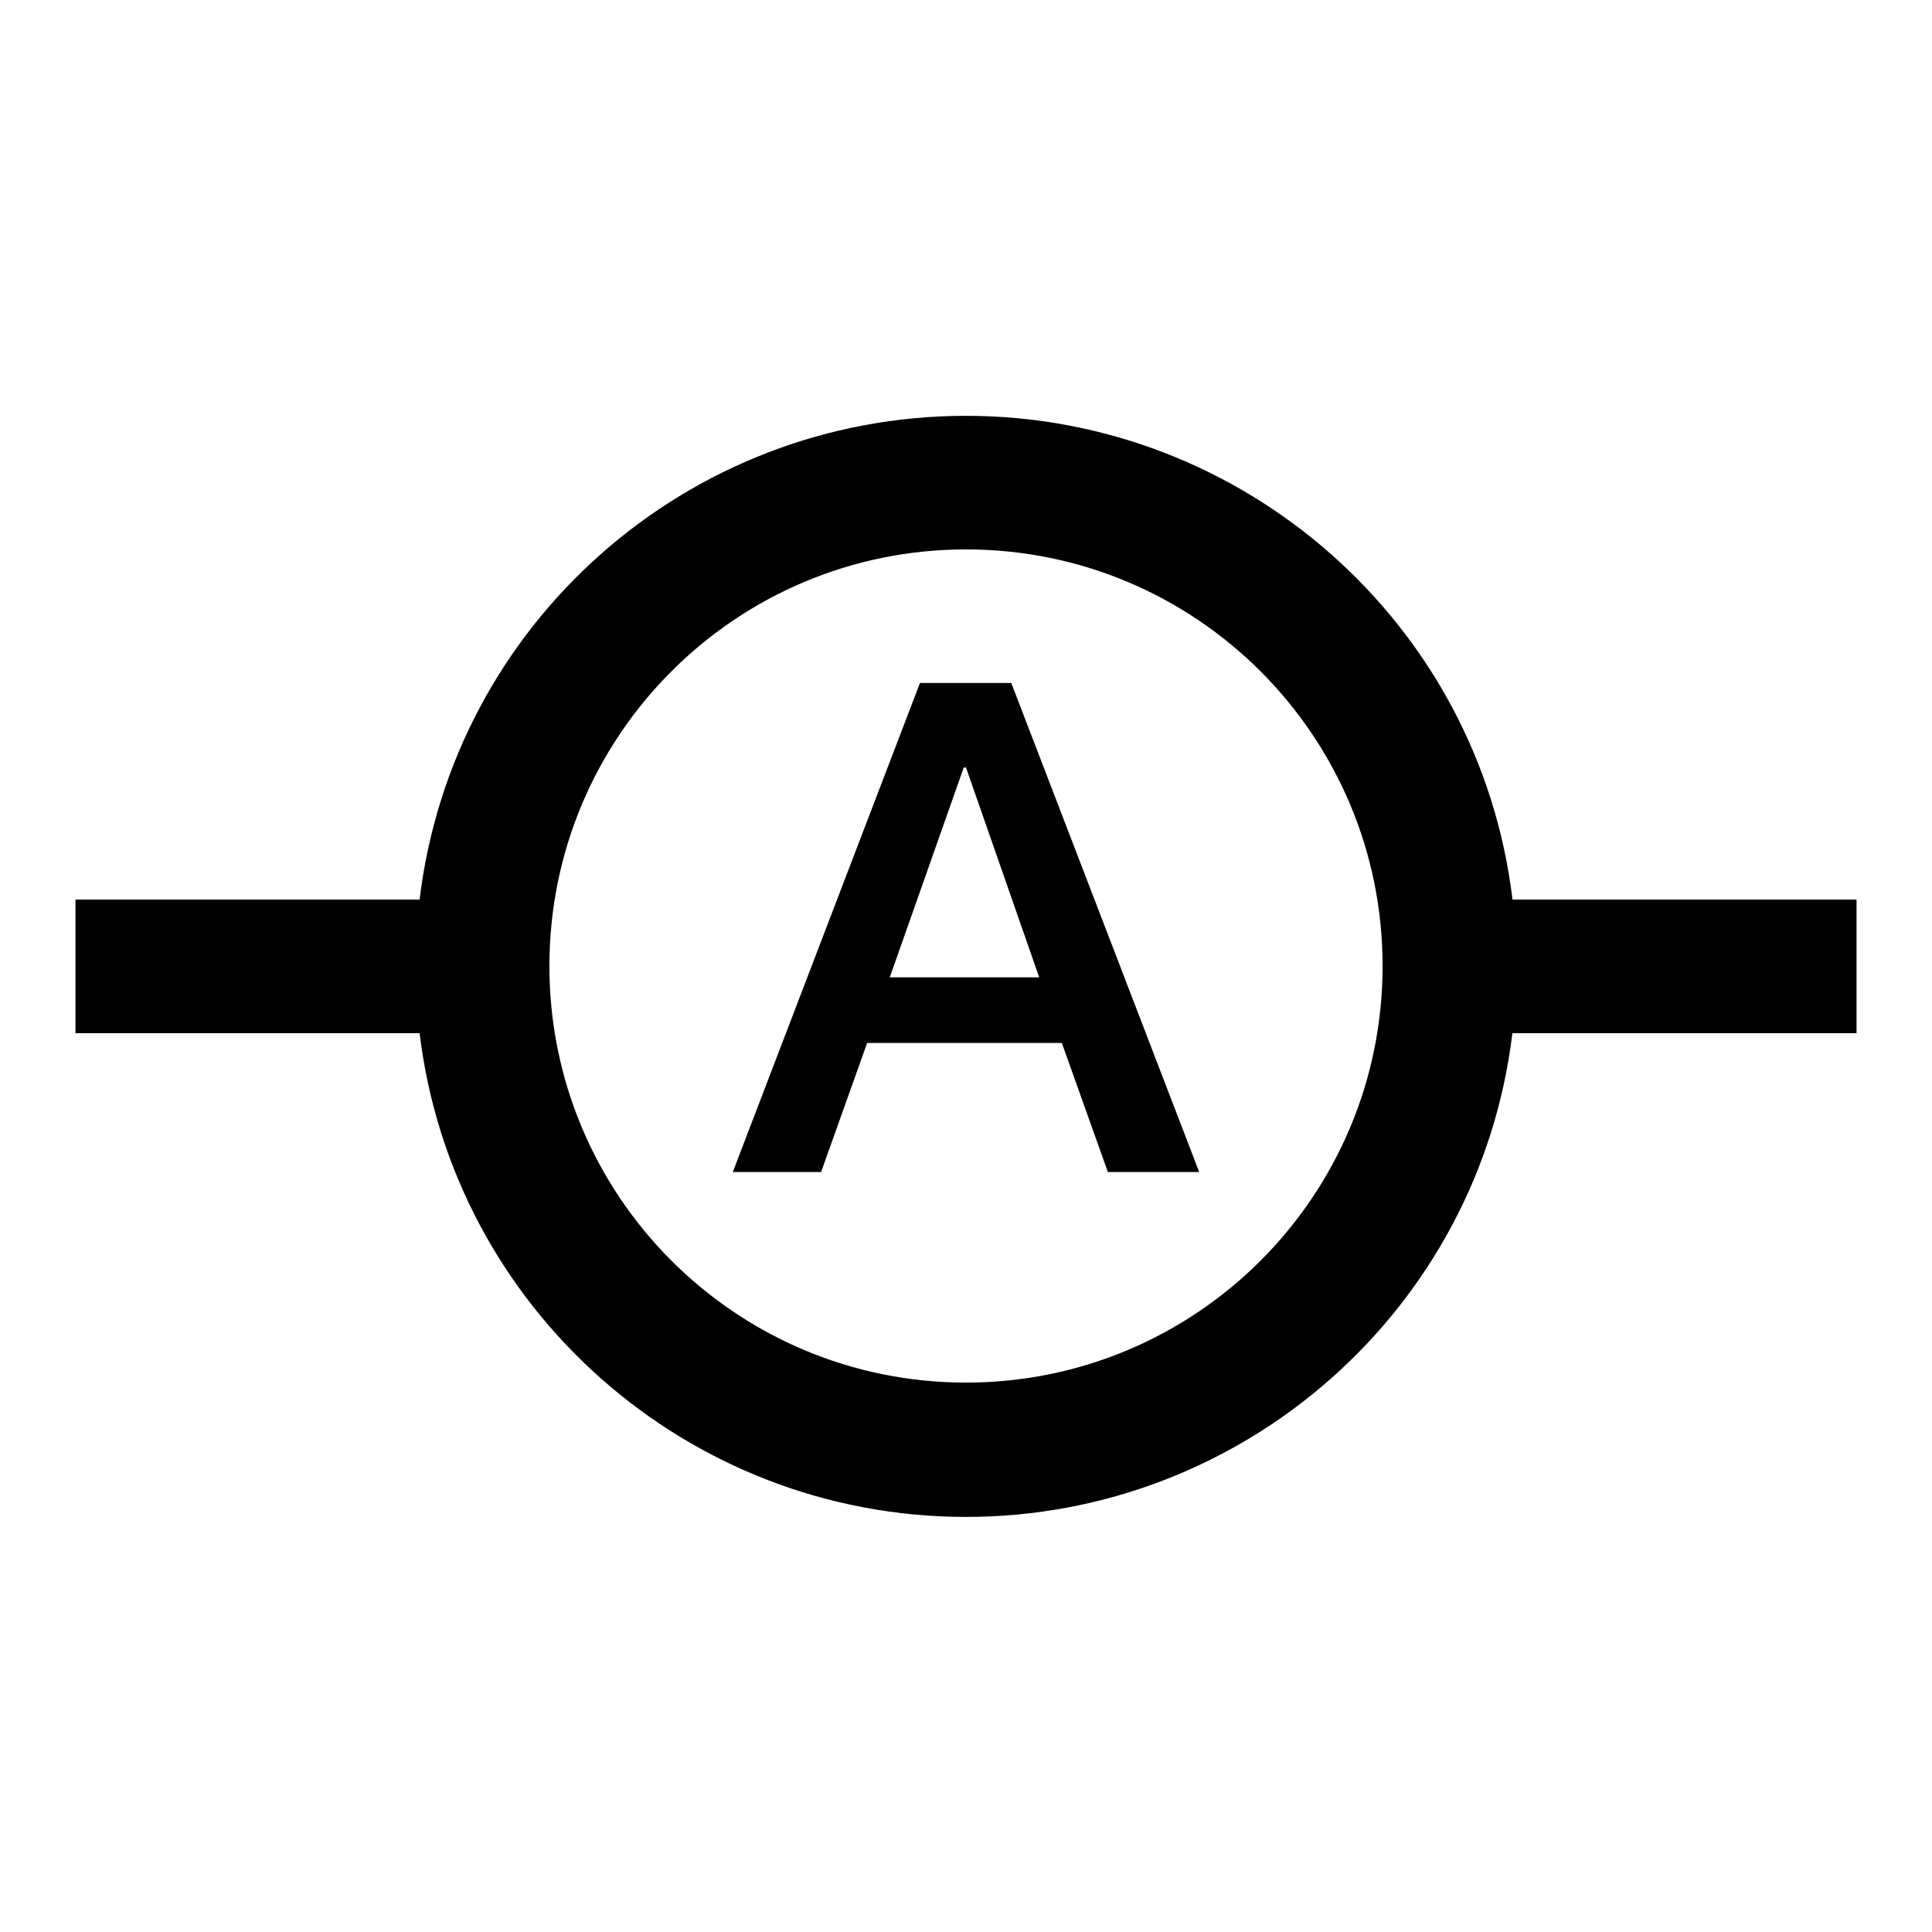 <?xml version="1.0" encoding="utf-8"?>
<!-- Svg Vector Icons : http://www.onlinewebfonts.com/icon -->
<!DOCTYPE svg PUBLIC "-//W3C//DTD SVG 1.1//EN" "http://www.w3.org/Graphics/SVG/1.1/DTD/svg11.dtd">
<svg version="1.1" xmlns="http://www.w3.org/2000/svg" xmlns:xlink="http://www.w3.org/1999/xlink" x="0px" y="0px" viewBox="0 0 256 256" enable-background="new 0 0 256 256" xml:space="preserve">
<g><g><path fill="#000000" d="M200.4,119.1C196,82.6,164.8,55.1,128,55.1c-36.9,0-68,27.5-72.4,64.1H10v17.7h45.6c4.4,36.5,35.5,64.1,72.4,64.1c36.8,0,68-27.5,72.4-64.1H246v-17.7H200.4z M128,183.2c-30.5,0-55.2-24.7-55.2-55.2c0-30.5,24.7-55.2,55.2-55.2c30.5,0,55.2,24.7,55.2,55.2C183.2,158.5,158.5,183.2,128,183.2z"/><path fill="#000000" d="M121.9,90.5H134l24.9,64.8h-12.1l-6.1-17.1h-25.8l-6.1,17.1H97.1L121.9,90.5z M117.9,129.5h19.8l-9.7-27.8h-0.3L117.9,129.5z"/></g></g>
</svg>